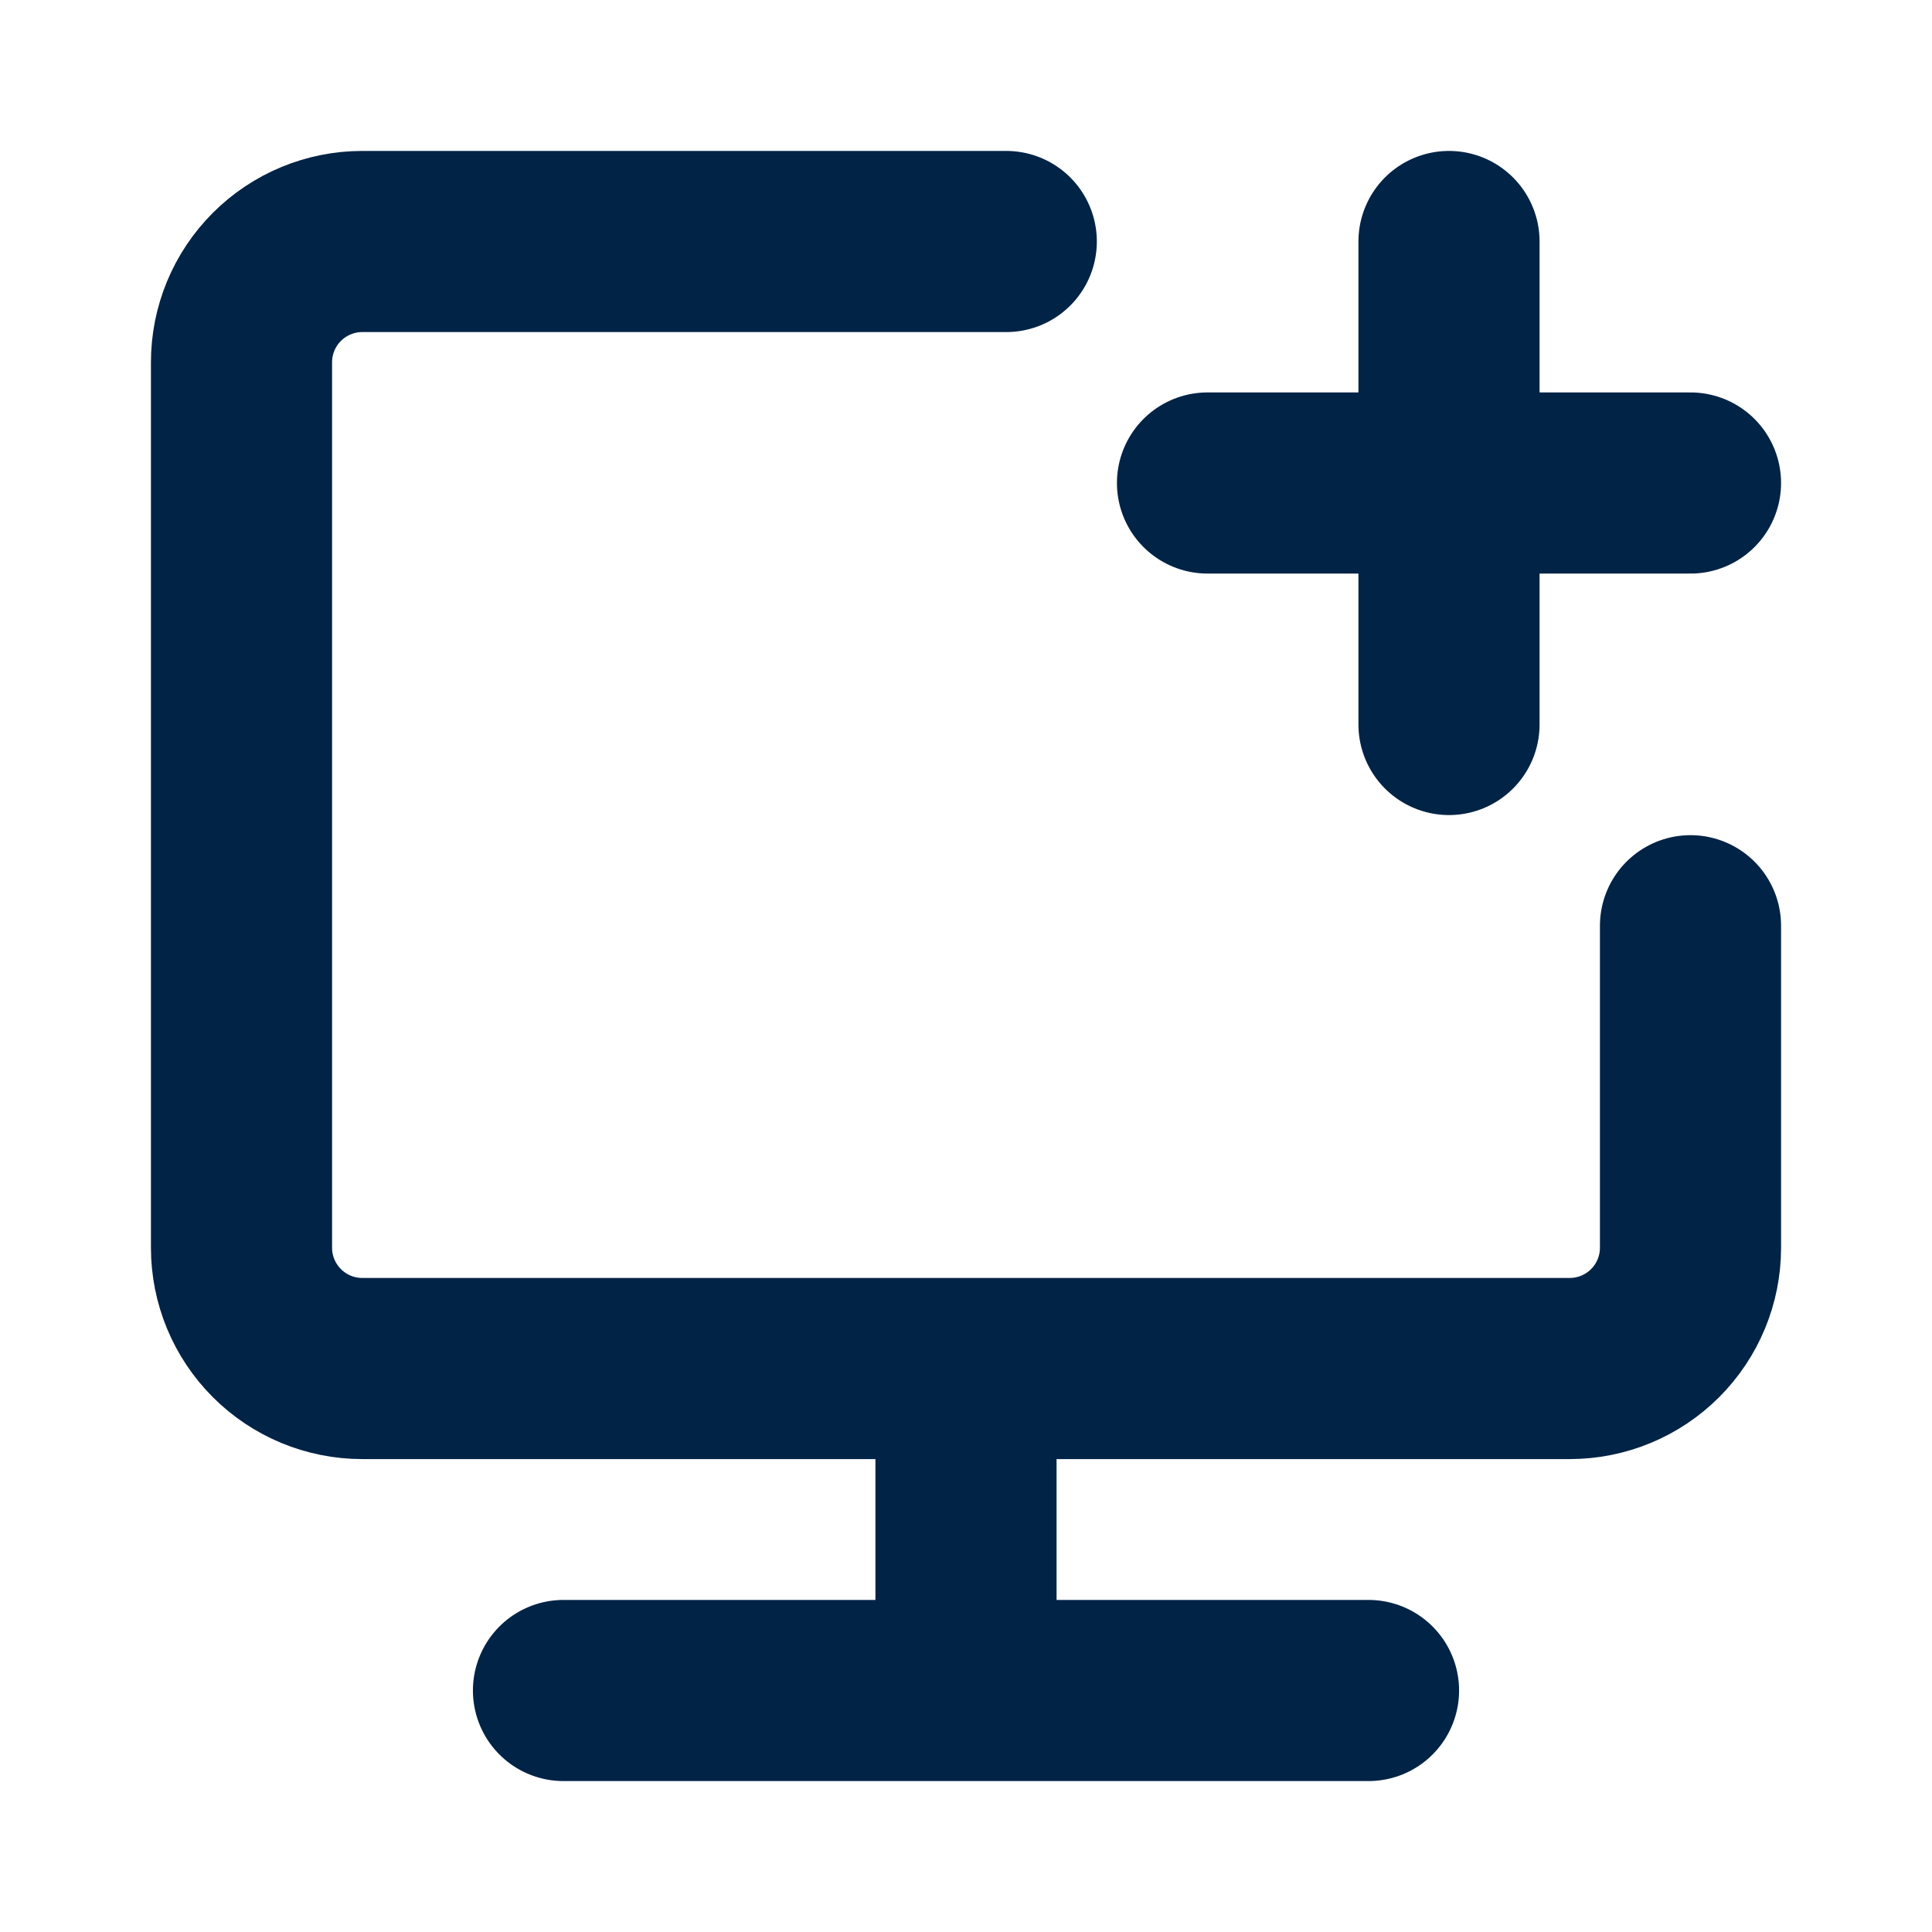 <svg width="32" height="32" viewBox="0 0 32 32" fill="none" xmlns="http://www.w3.org/2000/svg">
<path d="M16.667 4H6C5.47 4 4.961 4.211 4.586 4.586C4.211 4.961 4 5.47 4 6V20.667C4 21.197 4.211 21.706 4.586 22.081C4.961 22.456 5.47 22.667 6 22.667H26C26.53 22.667 27.039 22.456 27.414 22.081C27.789 21.706 28 21.197 28 20.667V15.333M16 22.667V28M20 8H28M24 4V12M9.333 28H22.667" stroke="#002346" stroke-width="3" stroke-linecap="round" stroke-linejoin="round"/>
</svg>
